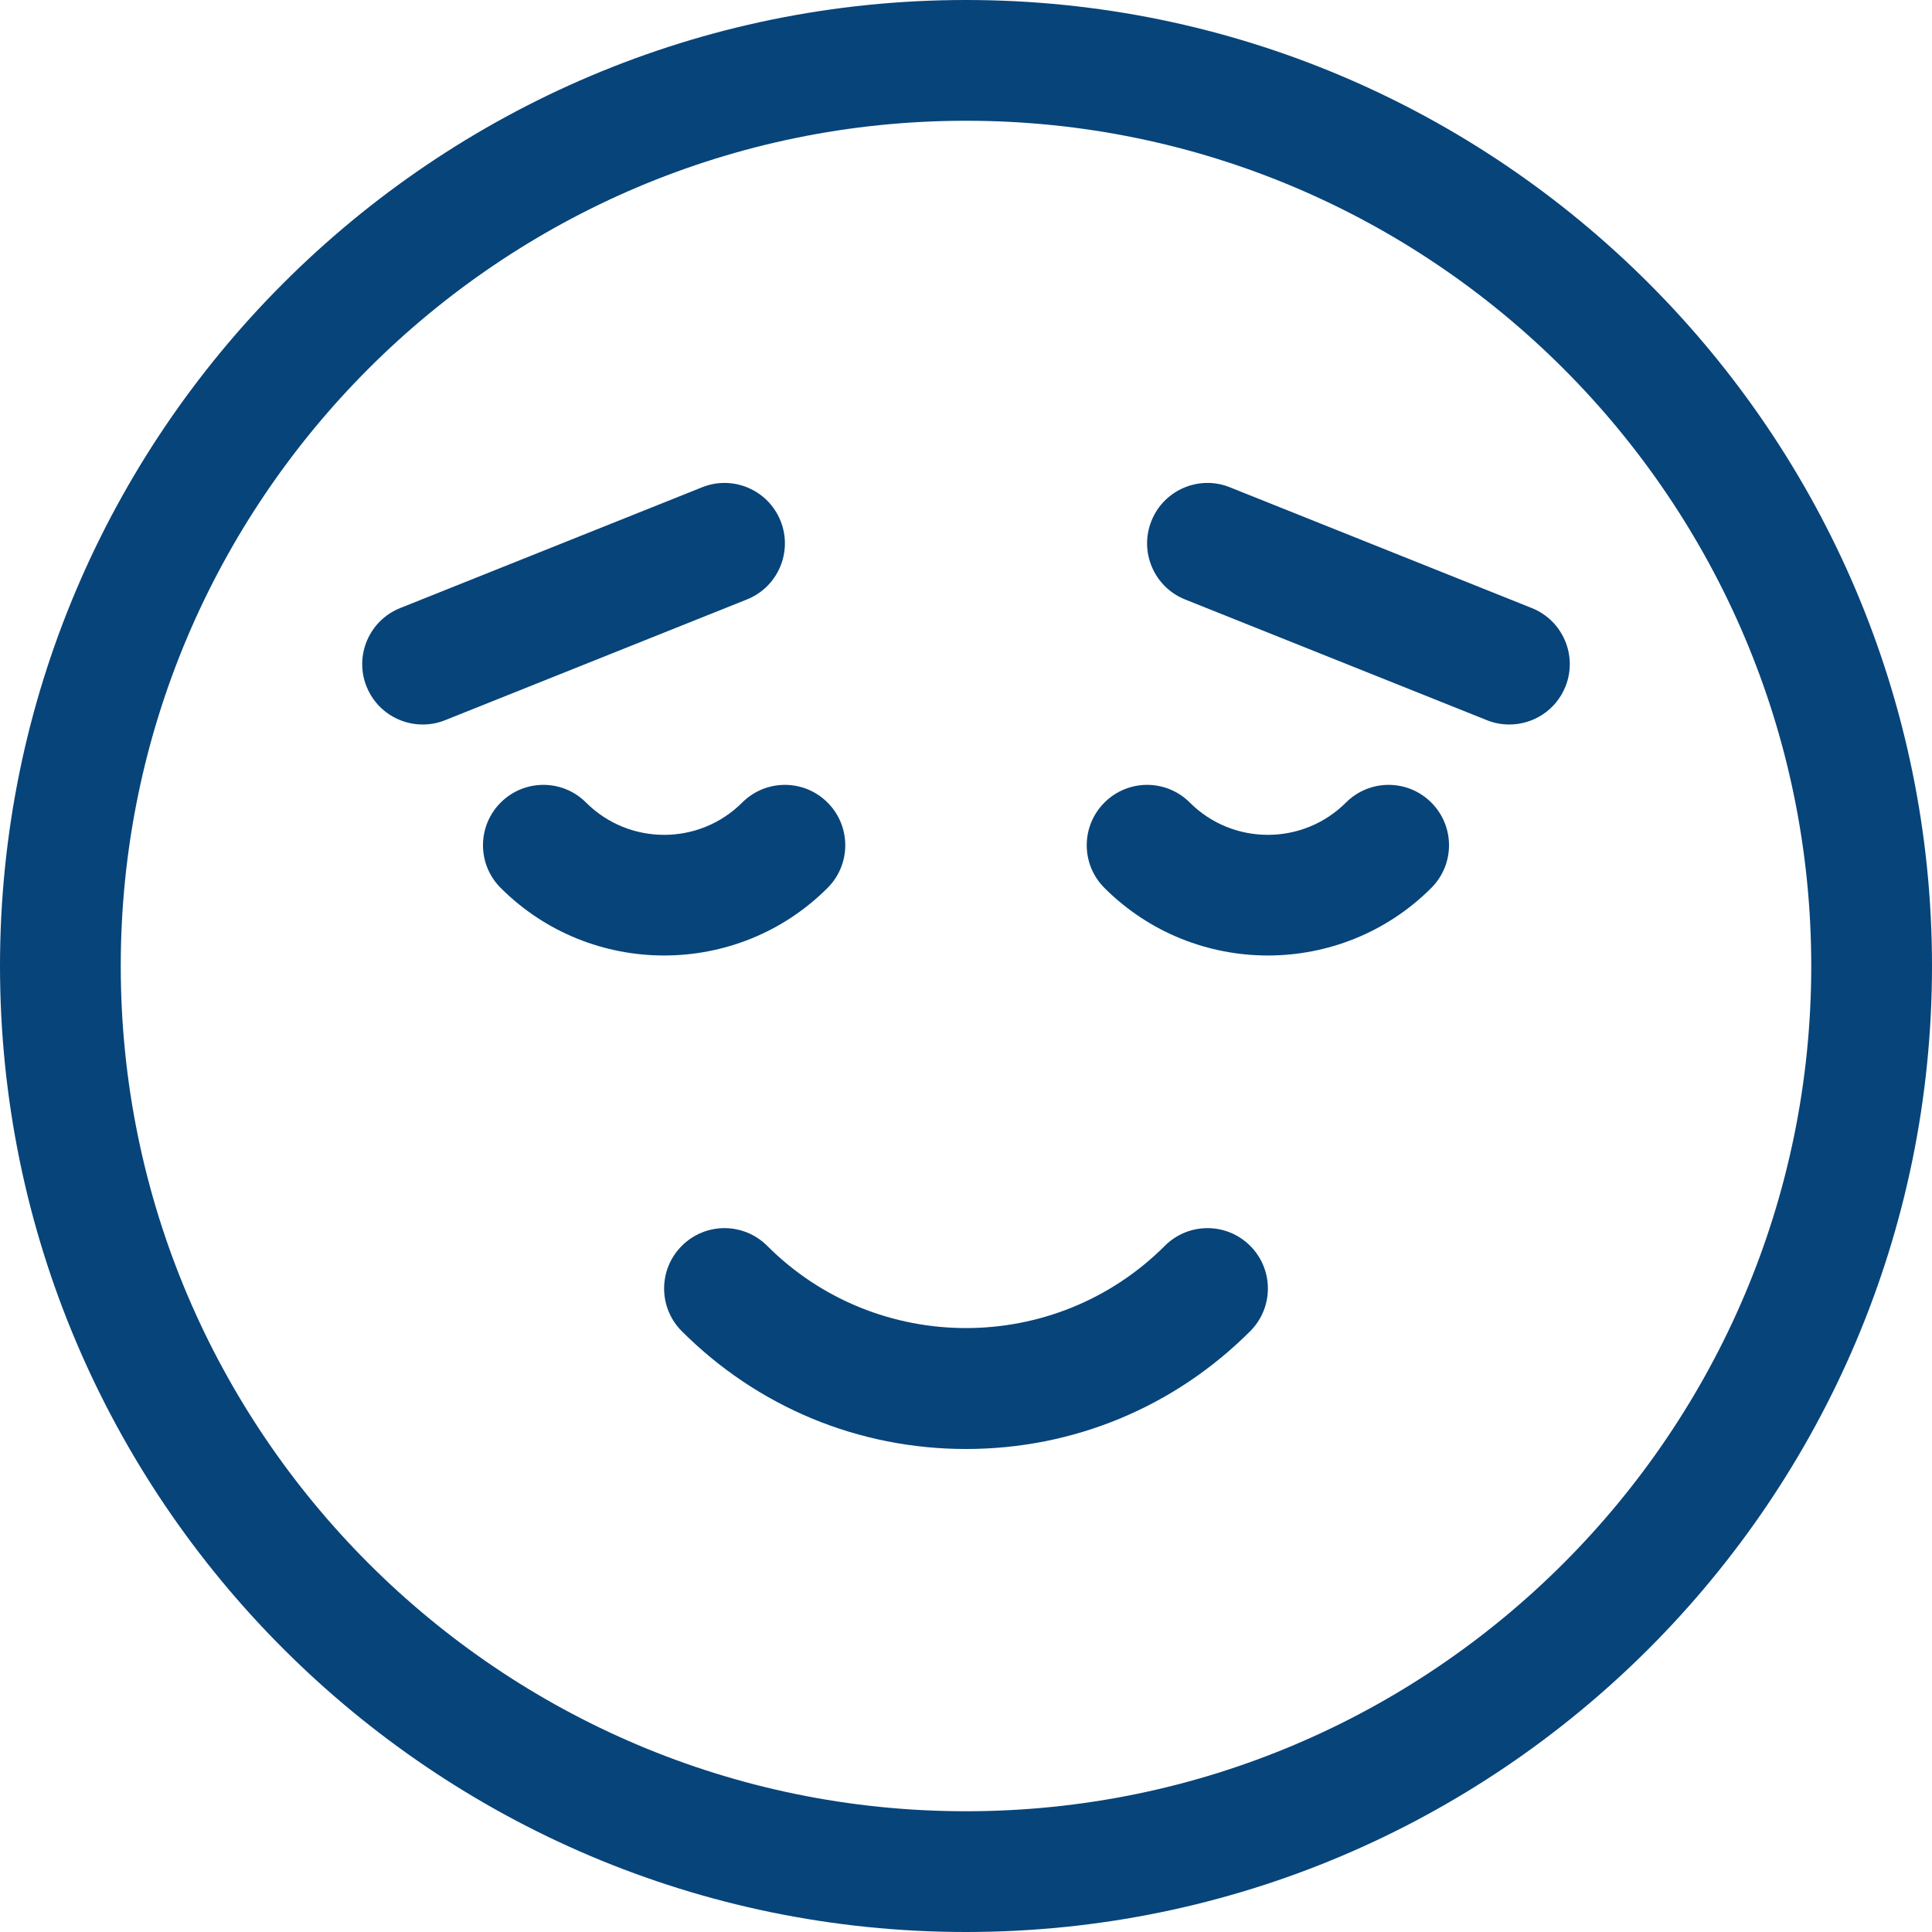 <svg xmlns="http://www.w3.org/2000/svg" width="32" height="32" viewBox="0 0 32 32" fill="none"><path d="M21 15.826C20.02 15.826 19.039 15.453 18.293 14.707C17.902 14.316 17.902 13.684 18.293 13.293C18.684 12.902 19.316 12.902 19.707 13.293C20.42 14.006 21.58 14.006 22.293 13.293C22.684 12.902 23.316 12.902 23.707 13.293C24.098 13.684 24.098 14.316 23.707 14.707C22.961 15.453 21.98 15.826 21 15.826Z" fill="#07447A"></path><path d="M16 24C14.223 24 12.551 23.307 11.293 22.049C10.902 21.658 10.902 21.026 11.293 20.635C11.684 20.244 12.316 20.244 12.707 20.635C14.523 22.451 17.477 22.451 19.293 20.635C19.684 20.244 20.316 20.244 20.707 20.635C21.098 21.026 21.098 21.658 20.707 22.049C19.449 23.307 17.777 24 16 24Z" fill="#07447A"></path><path d="M16 32C7.178 32 0 24.822 0 16C0 7.178 7.178 0 16 0C24.822 0 32 7.178 32 16C32 24.822 24.822 32 16 32ZM16 2C8.28 2 2 8.28 2 16C2 23.72 8.28 30 16 30C23.72 30 30 23.72 30 16C30 8.28 23.72 2 16 2Z" fill="#07447A"></path><path d="M25 12C24.876 12 24.75 11.978 24.629 11.929L19.629 9.929C19.116 9.724 18.866 9.142 19.071 8.629C19.276 8.114 19.862 7.865 20.371 8.071L25.371 10.071C25.884 10.276 26.134 10.858 25.929 11.371C25.772 11.763 25.396 12 25 12Z" fill="#07447A"></path><path d="M11 15.826C10.02 15.826 9.039 15.453 8.293 14.707C7.902 14.316 7.902 13.684 8.293 13.293C8.684 12.902 9.316 12.902 9.707 13.293C10.42 14.006 11.58 14.006 12.293 13.293C12.684 12.902 13.316 12.902 13.707 13.293C14.098 13.684 14.098 14.316 13.707 14.707C12.961 15.453 11.98 15.826 11 15.826Z" fill="#07447A"></path><path d="M7 12C6.604 12 6.228 11.763 6.071 11.371C5.866 10.858 6.116 10.276 6.629 10.071L11.629 8.071C12.138 7.865 12.724 8.114 12.929 8.629C13.134 9.142 12.884 9.724 12.371 9.929L7.371 11.929C7.25 11.978 7.124 12 7 12Z" fill="#07447A"></path></svg>